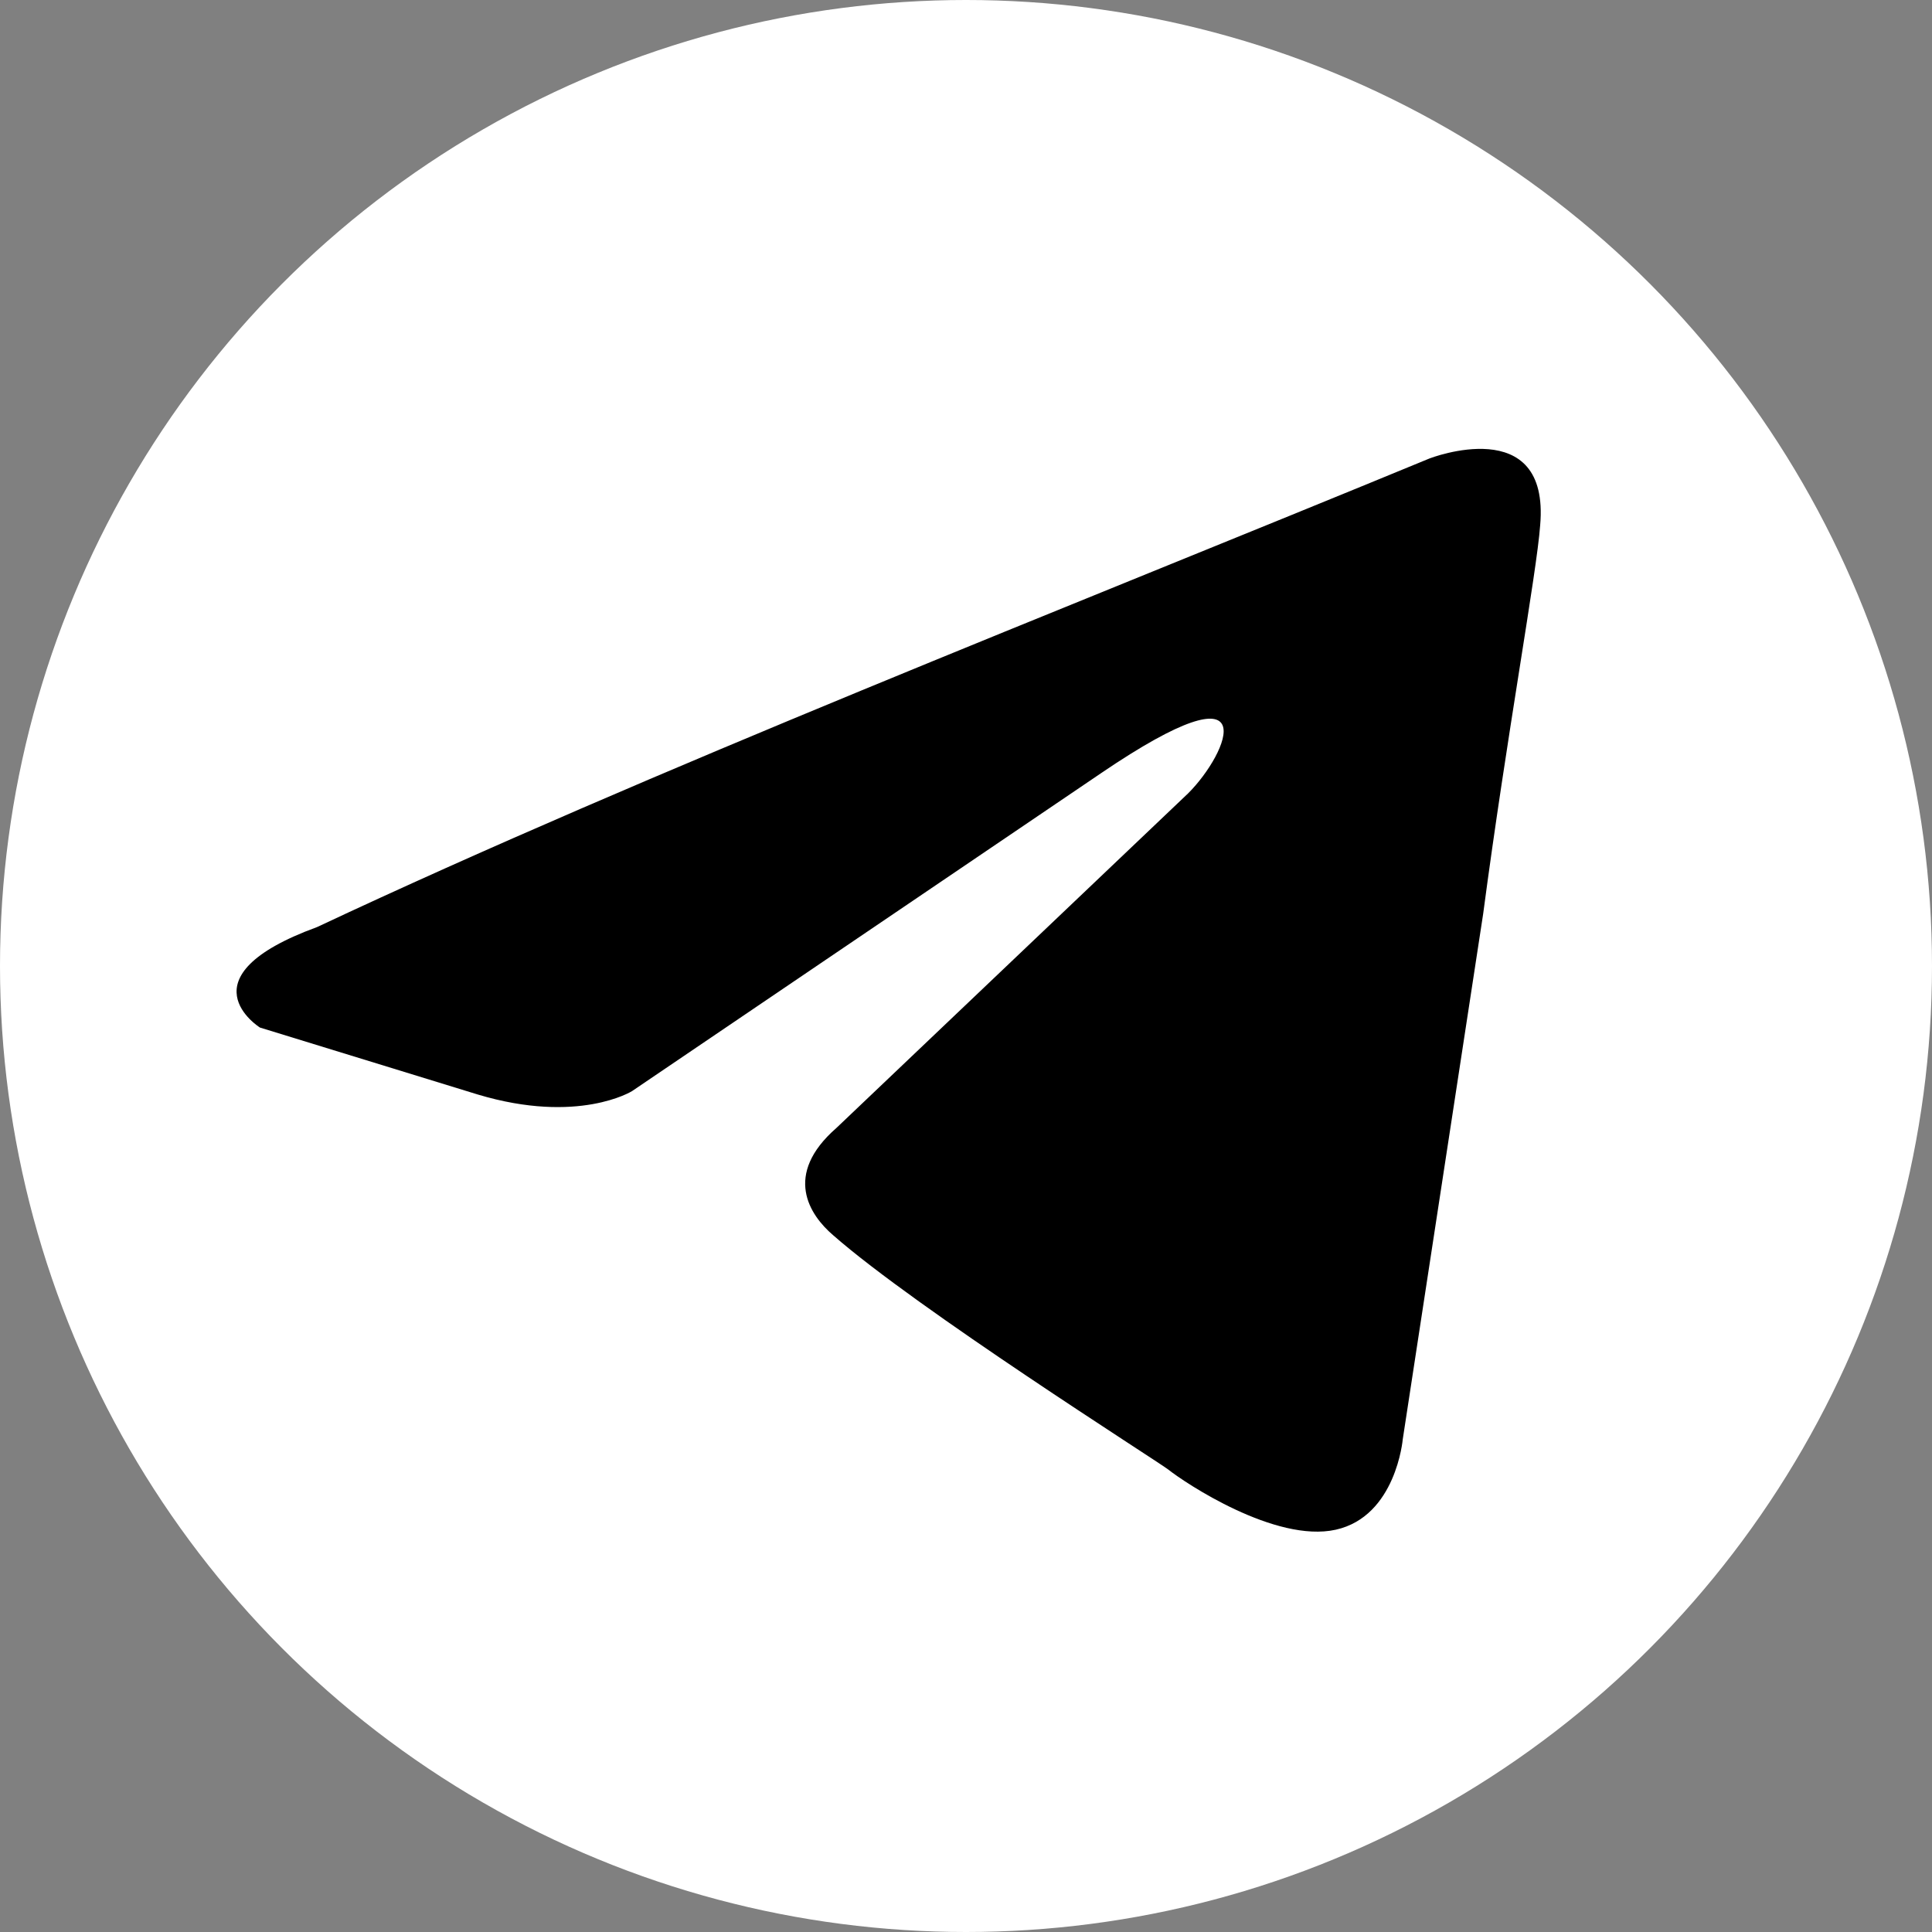<?xml version="1.0" encoding="UTF-8"?> <svg xmlns="http://www.w3.org/2000/svg" width="637" height="637" viewBox="0 0 637 637" fill="none"><rect x="0" y="0" width="637" height="637" fill="#808080" stroke="none"/><circle cx="318.5" cy="318.5" r="318.5" fill="white"></circle><path d="M471.341 151.152C471.341 151.152 511.119 135.699 507.804 173.227C506.699 188.681 496.755 242.766 489.02 301.267L462.501 474.562C462.501 474.562 460.292 499.949 440.402 504.364C420.513 508.779 390.68 488.911 385.154 484.496C380.735 481.185 302.284 431.514 274.66 407.231C266.925 400.608 258.085 387.362 275.764 371.909L391.785 261.531C405.044 248.285 418.303 217.379 363.055 254.908L208.363 359.768C208.363 359.768 190.684 370.806 157.536 360.872L85.714 338.796C85.714 338.796 59.195 322.239 104.498 305.682C214.993 253.804 350.902 200.822 471.341 151.152Z" fill="black"></path></svg> 